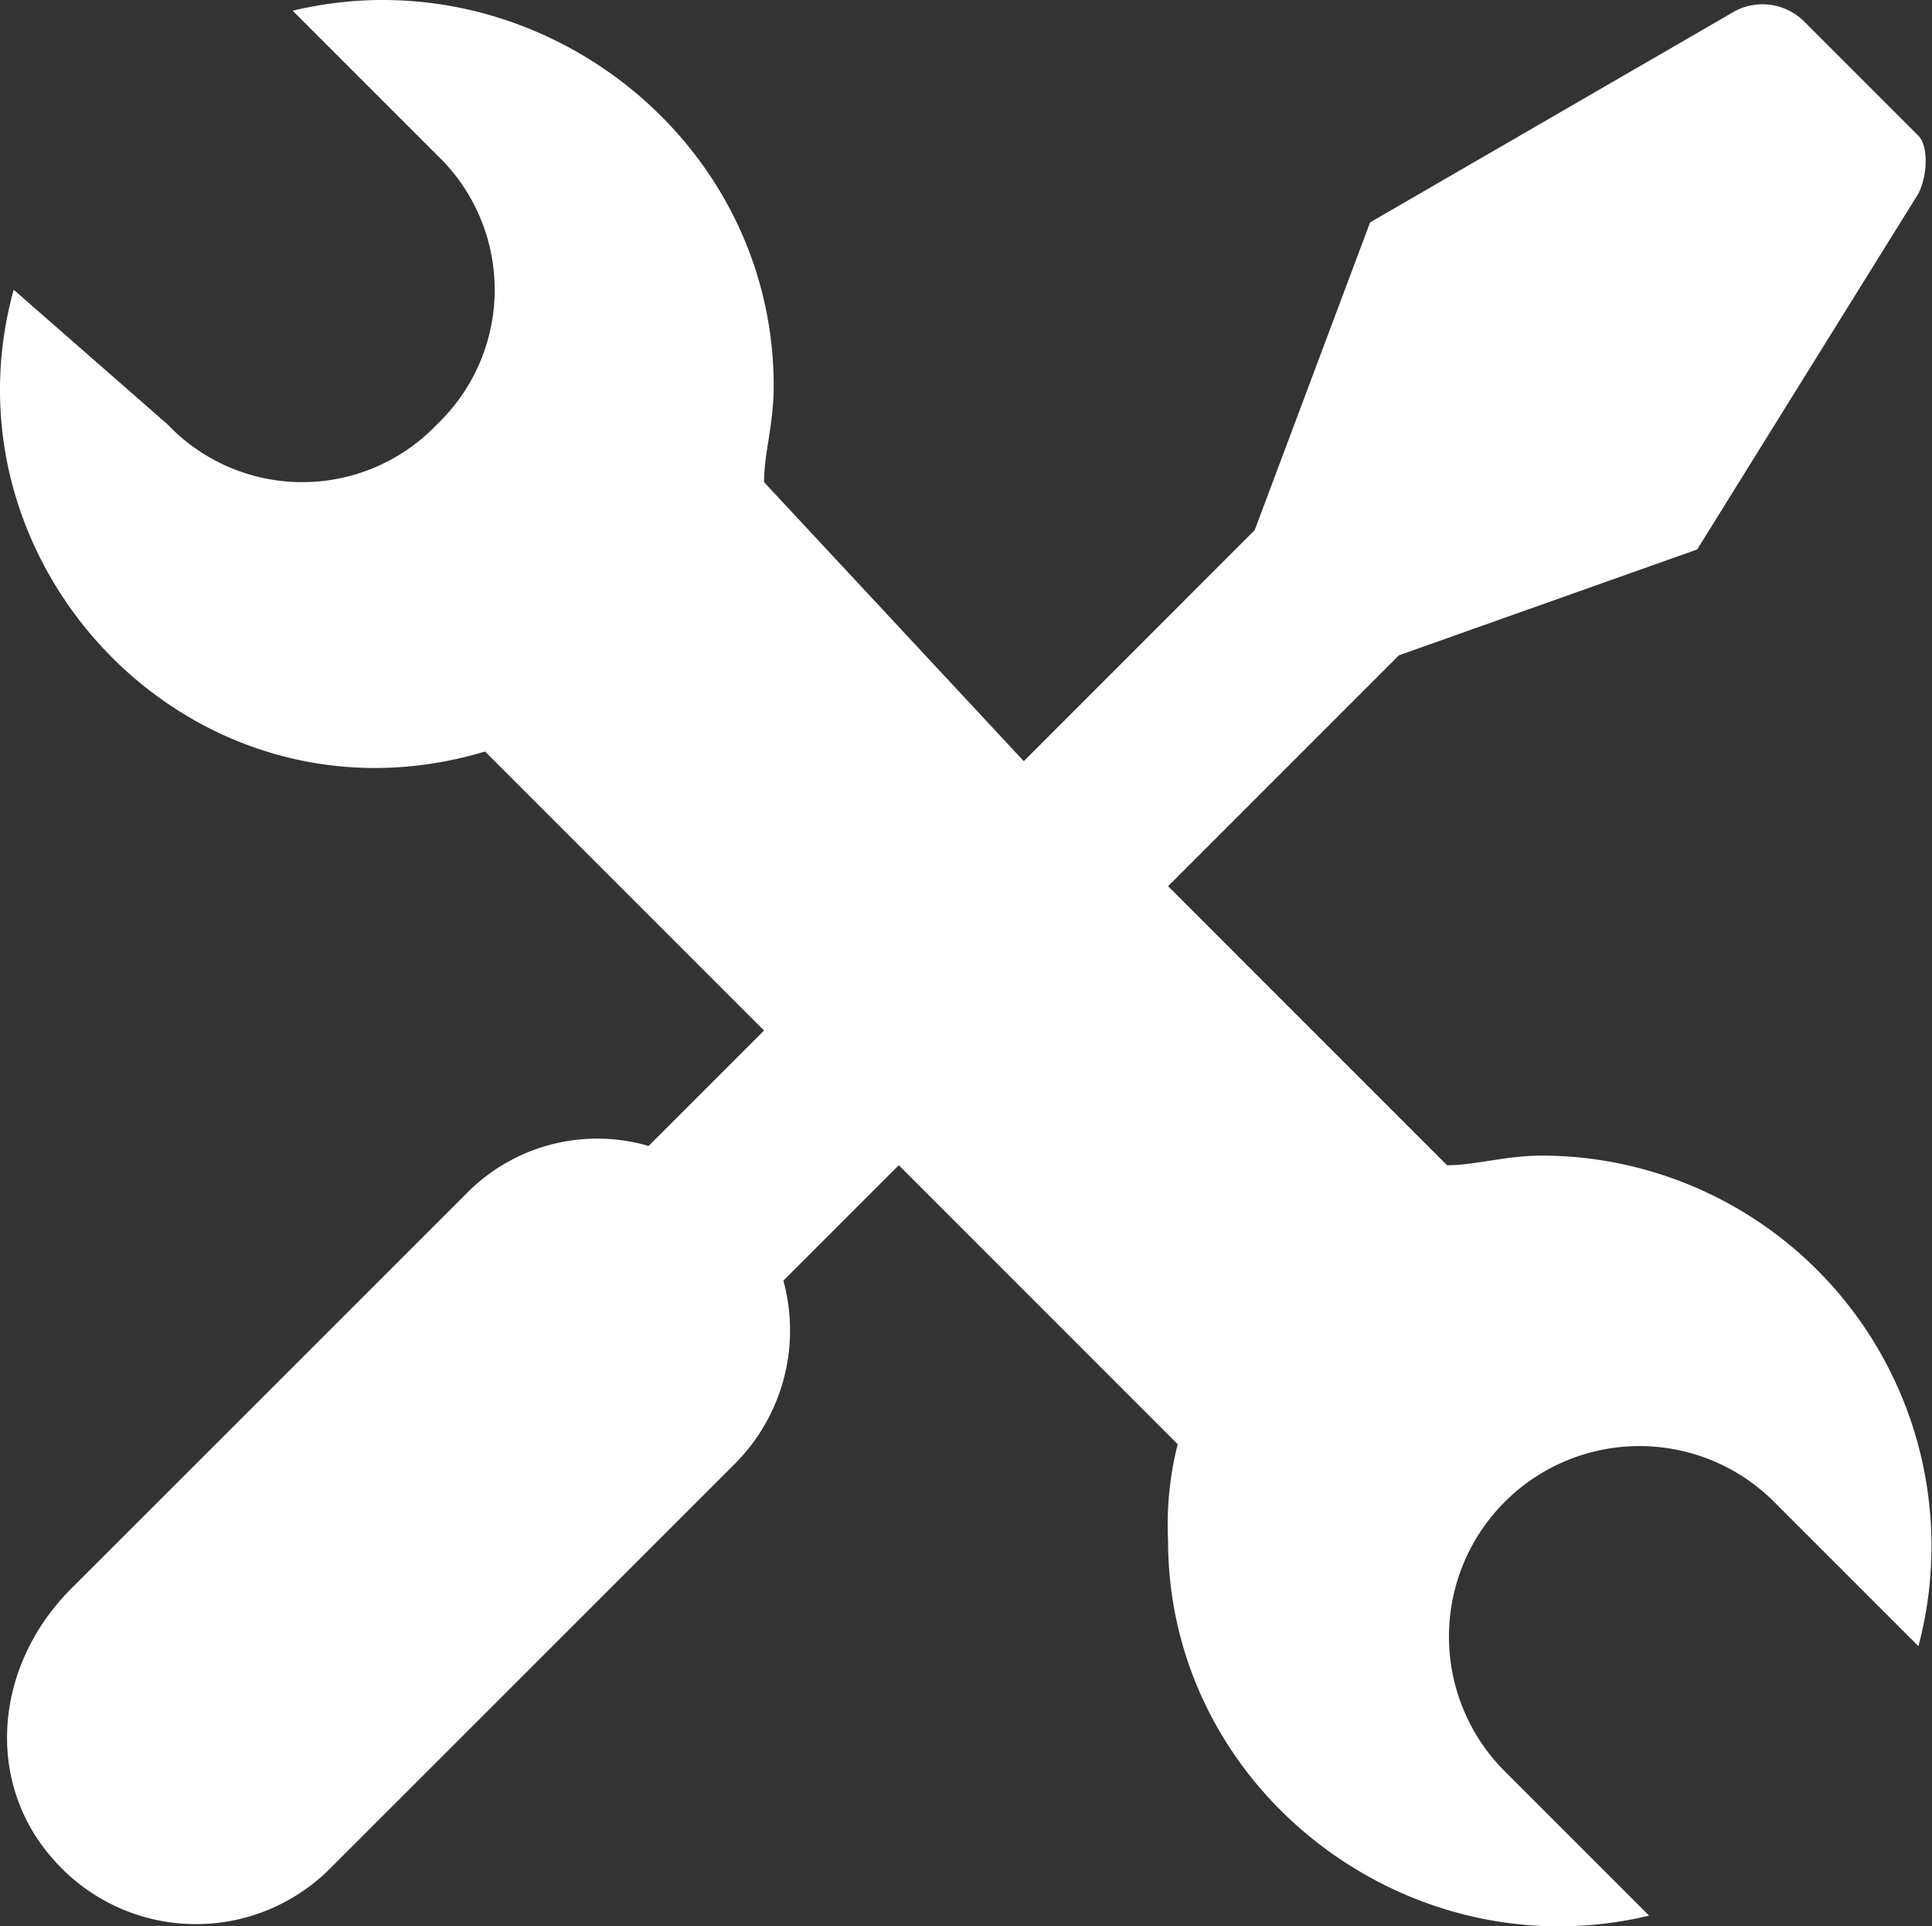 <svg id="Ebene_1" data-name="Ebene 1" xmlns="http://www.w3.org/2000/svg" viewBox="0 0 100.22 99.917">
  <rect x="0" y="0" width="100.22" height="99.917" fill="#333333" stroke="none"/>
  <defs>
    <style>
      .cls-1 {
        fill: #fff;
      }
    </style>
  </defs>
  <title>63e2896f-a788-4612-9a2b-0bd29e05cc8e</title>
  <path class="cls-1" d="M80.055,59.939c-2,0-3.493.5-4.99.5L60.593,45.966,72.569,33.99,88.039,28.5,99.516,10.037c.5-1,.5-2.5,0-2.994L93.528,1.055a3.074,3.074,0,0,0-3.493-.5L71.072,11.534,65.084,27.5,53.107,39.479,39.634,25.008c0-1.5.5-2.994.5-4.99C40.133,7.043,27.657-2.439,15.182.556l7.485,7.485a9.648,9.648,0,0,1,0,13.973,9.648,9.648,0,0,1-13.973,0L.71,15.027C-3.282,29.5,10.192,43.471,25.162,38.98L39.634,53.452,33.646,59.44a9.5,9.5,0,0,0-9.481,2.5L3.7,82.395c-3.992,3.992-4.491,9.98-1,13.973a9.832,9.832,0,0,0,14.472.5L38.137,75.908a9.791,9.791,0,0,0,2.5-9.481l5.988-5.988L61.092,74.91a16.976,16.976,0,0,0-.5,4.99c0,12.975,12.476,22.456,24.951,19.462l-7.485-7.485A9.88,9.88,0,0,1,92.031,77.9l7.485,7.485A20.252,20.252,0,0,0,80.055,59.939Z"/>
</svg>
